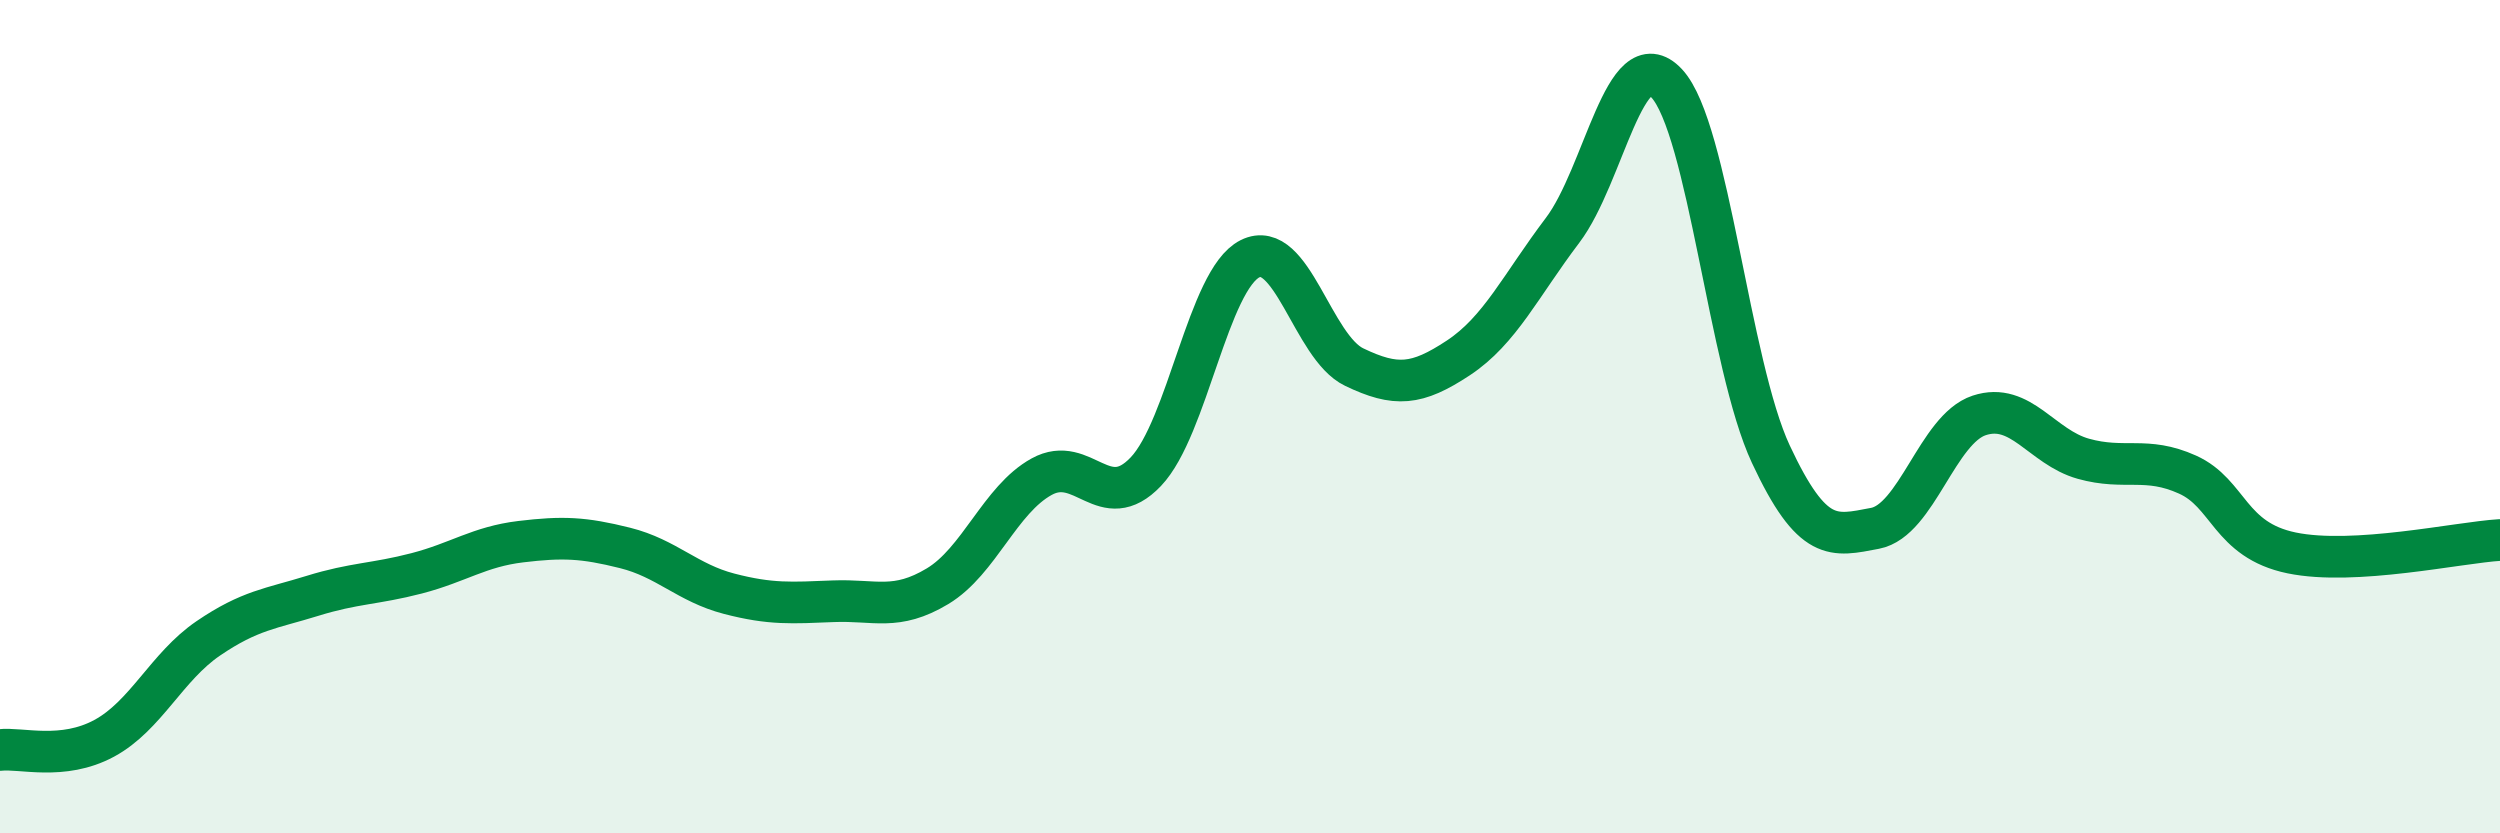 
    <svg width="60" height="20" viewBox="0 0 60 20" xmlns="http://www.w3.org/2000/svg">
      <path
        d="M 0,18 C 0.5,17.94 1.5,18.26 2.5,17.72 C 3.5,17.18 4,16 5,15.32 C 6,14.64 6.5,14.61 7.5,14.3 C 8.5,13.99 9,14.02 10,13.76 C 11,13.5 11.5,13.12 12.5,13 C 13.5,12.88 14,12.9 15,13.15 C 16,13.4 16.5,13.99 17.5,14.25 C 18.5,14.51 19,14.47 20,14.43 C 21,14.39 21.5,14.67 22.5,14.07 C 23.5,13.47 24,11.99 25,11.44 C 26,10.89 26.5,12.37 27.5,11.32 C 28.5,10.27 29,6.71 30,6.21 C 31,5.71 31.5,8.33 32.5,8.81 C 33.5,9.29 34,9.25 35,8.59 C 36,7.93 36.5,6.85 37.5,5.53 C 38.5,4.21 39,0.93 40,2 C 41,3.07 41.5,8.76 42.5,10.9 C 43.5,13.04 44,12.87 45,12.68 C 46,12.49 46.5,10.3 47.5,9.97 C 48.5,9.64 49,10.73 50,11.01 C 51,11.29 51.5,10.94 52.5,11.39 C 53.5,11.84 53.5,12.96 55,13.27 C 56.5,13.58 59,13.02 60,12.96L60 20L0 20Z"
        fill="#008740"
        opacity="0.1"
        stroke-linecap="round"
        stroke-linejoin="round"
      />
      <path
        d="M 0,18 C 0.5,17.94 1.5,18.26 2.5,17.72 C 3.5,17.18 4,16 5,15.32 C 6,14.64 6.5,14.61 7.5,14.3 C 8.5,13.99 9,14.02 10,13.76 C 11,13.5 11.5,13.12 12.5,13 C 13.5,12.88 14,12.9 15,13.15 C 16,13.4 16.5,13.99 17.5,14.25 C 18.5,14.51 19,14.47 20,14.43 C 21,14.39 21.5,14.67 22.5,14.07 C 23.5,13.47 24,11.99 25,11.44 C 26,10.89 26.5,12.37 27.5,11.32 C 28.5,10.27 29,6.71 30,6.21 C 31,5.71 31.5,8.33 32.5,8.81 C 33.5,9.29 34,9.25 35,8.59 C 36,7.93 36.5,6.85 37.5,5.53 C 38.5,4.21 39,0.93 40,2 C 41,3.07 41.5,8.76 42.5,10.9 C 43.5,13.04 44,12.87 45,12.68 C 46,12.49 46.5,10.3 47.5,9.97 C 48.5,9.64 49,10.73 50,11.01 C 51,11.29 51.5,10.94 52.5,11.39 C 53.5,11.84 53.5,12.96 55,13.27 C 56.5,13.58 59,13.02 60,12.96"
        stroke="#008740"
        stroke-width="1"
        fill="none"
        stroke-linecap="round"
        stroke-linejoin="round"
      />
    </svg>
  